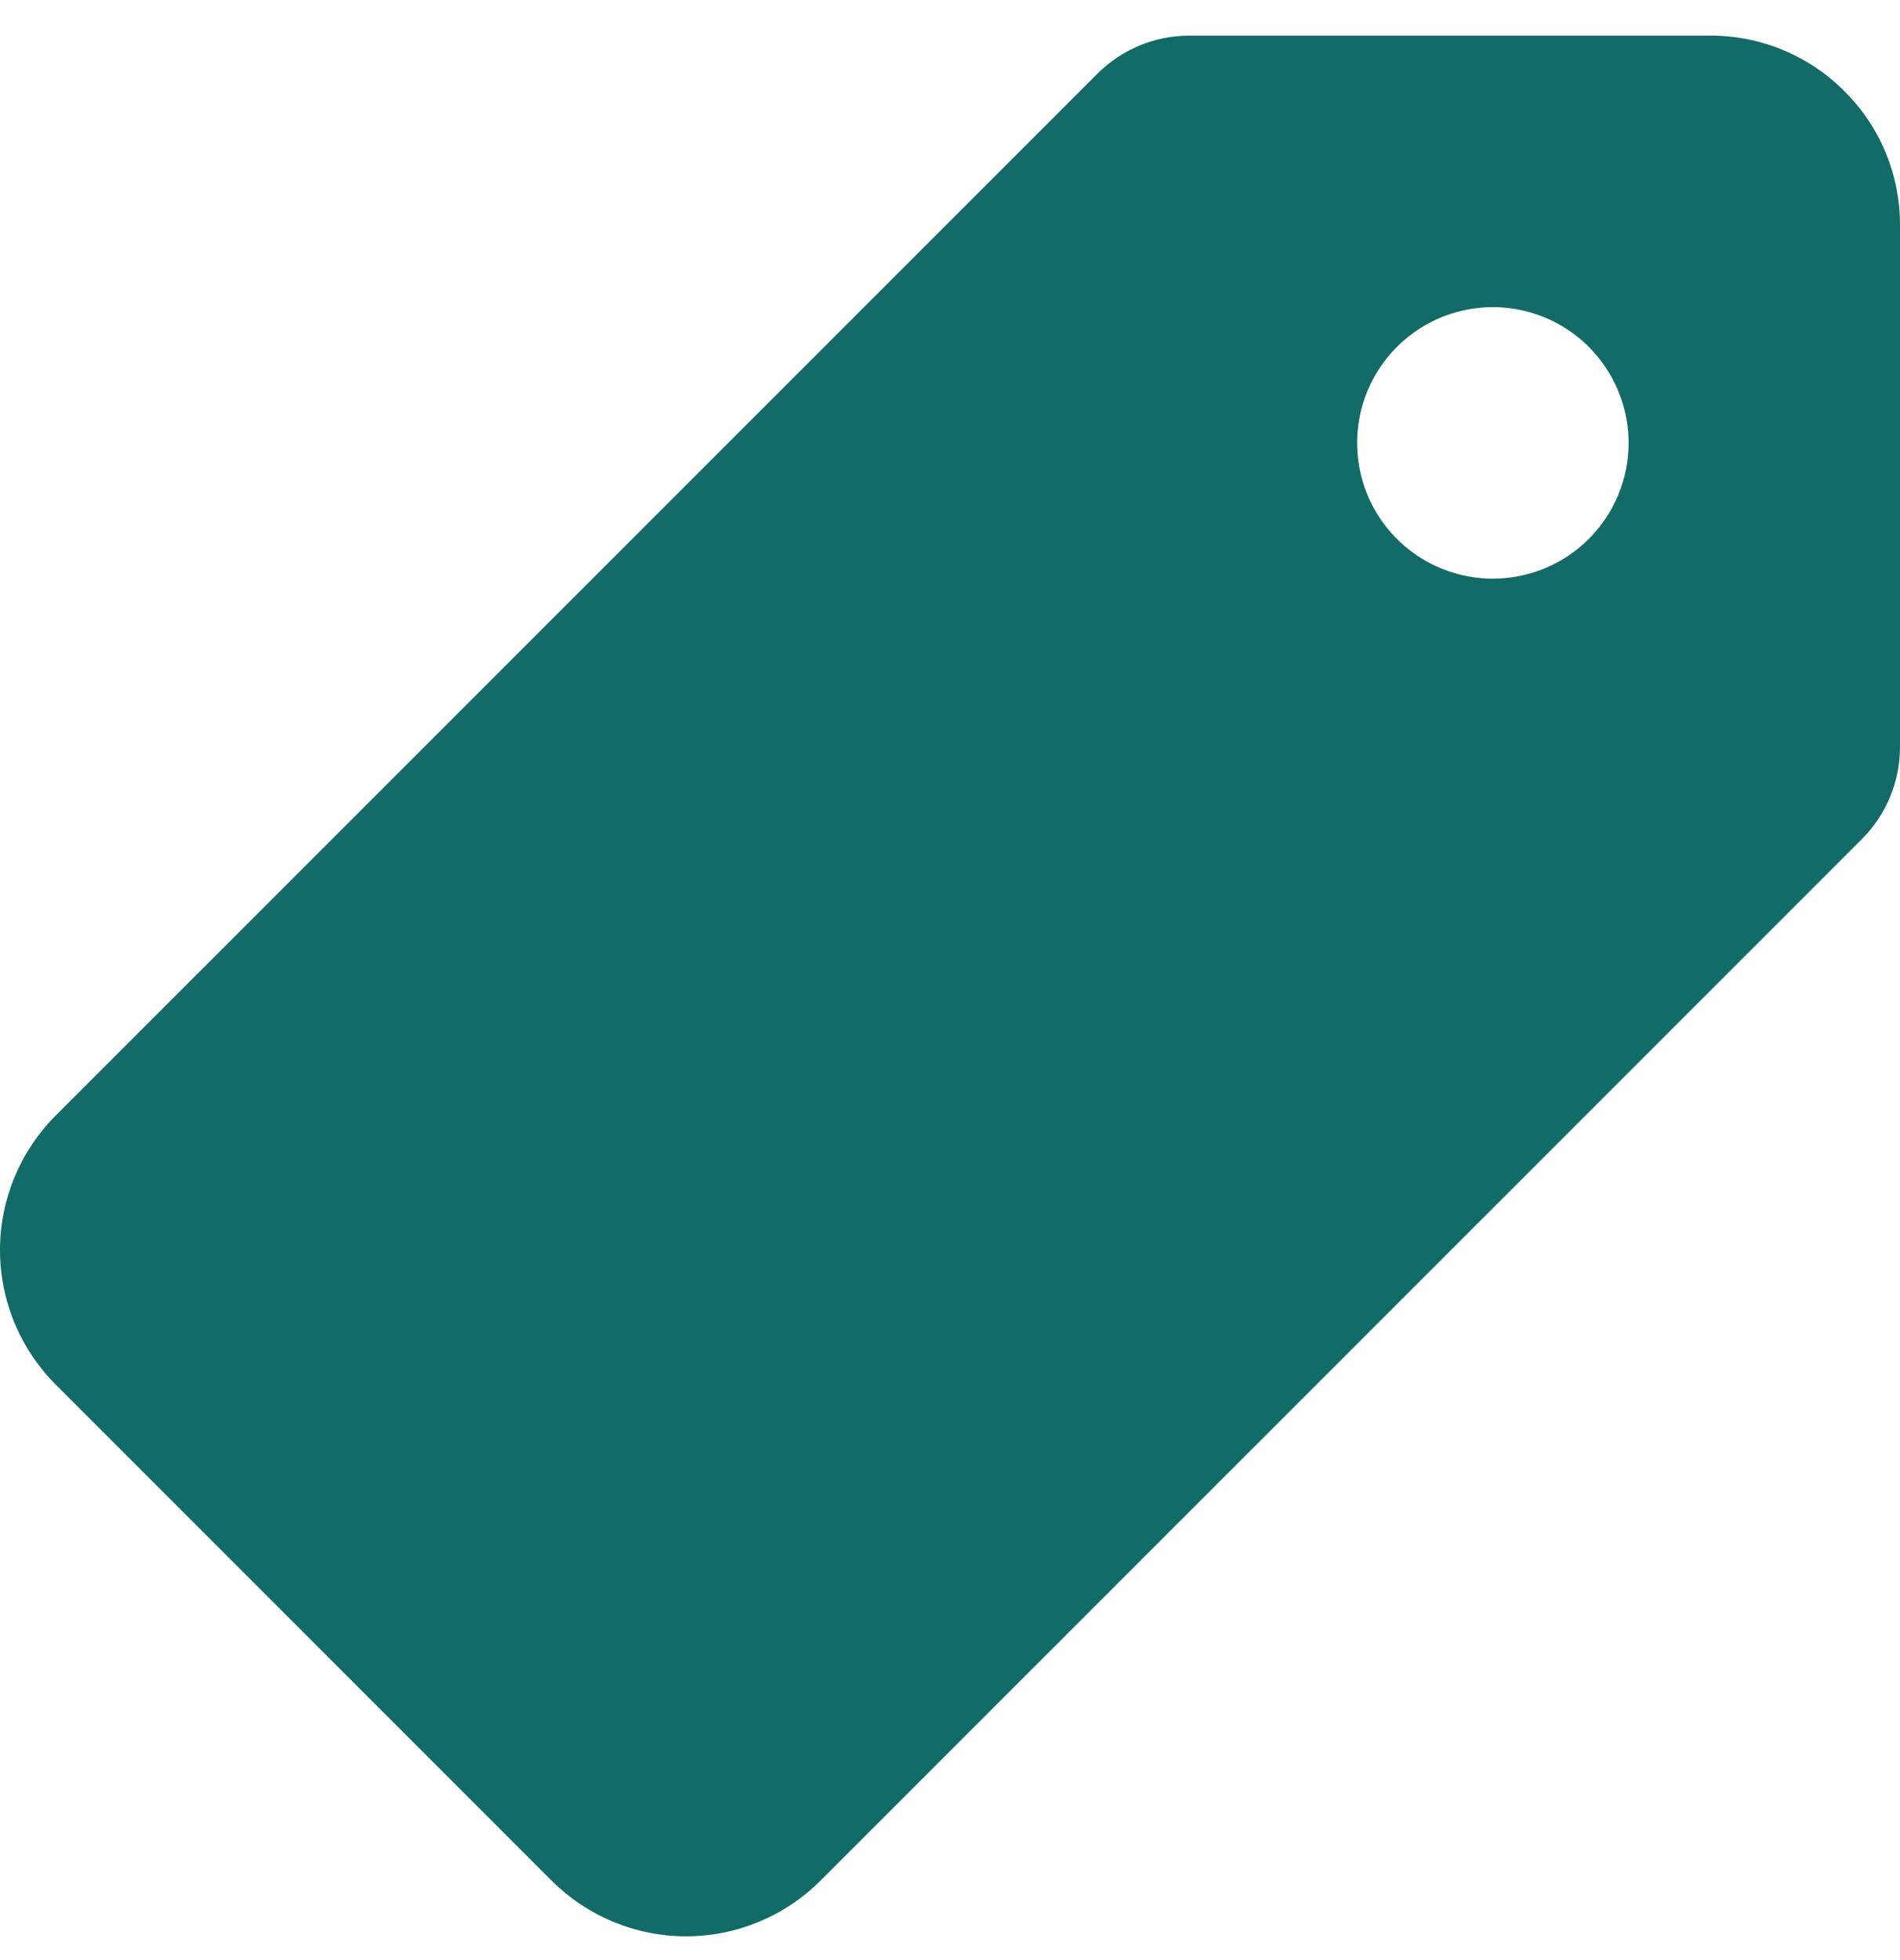 <svg width="32" height="33" viewBox="0 0 32 33" fill="none" xmlns="http://www.w3.org/2000/svg">
<path d="M31.071 1.543C30.775 1.243 30.422 1.006 30.034 0.844C29.645 0.682 29.228 0.599 28.806 0.6H20.026C19.45 0.601 18.898 0.829 18.489 1.235L0.935 18.784C0.336 19.385 0 20.198 0 21.046C0 21.894 0.336 22.707 0.935 23.307L9.292 31.664C9.893 32.263 10.706 32.6 11.555 32.6C12.403 32.6 13.216 32.263 13.817 31.664L31.363 14.122C31.769 13.713 31.998 13.161 32 12.585V3.8C32.002 3.381 31.922 2.965 31.762 2.578C31.603 2.19 31.368 1.839 31.071 1.543ZM25.143 9.742C24.691 9.742 24.249 9.608 23.873 9.357C23.497 9.106 23.204 8.749 23.031 8.332C22.858 7.914 22.813 7.454 22.901 7.011C22.989 6.568 23.207 6.16 23.527 5.841C23.846 5.521 24.254 5.303 24.697 5.215C25.14 5.127 25.6 5.172 26.018 5.345C26.435 5.518 26.792 5.811 27.043 6.187C27.294 6.563 27.429 7.005 27.429 7.457C27.429 8.063 27.188 8.644 26.759 9.073C26.331 9.502 25.749 9.742 25.143 9.742Z" fill="#126B66"/>
</svg>
